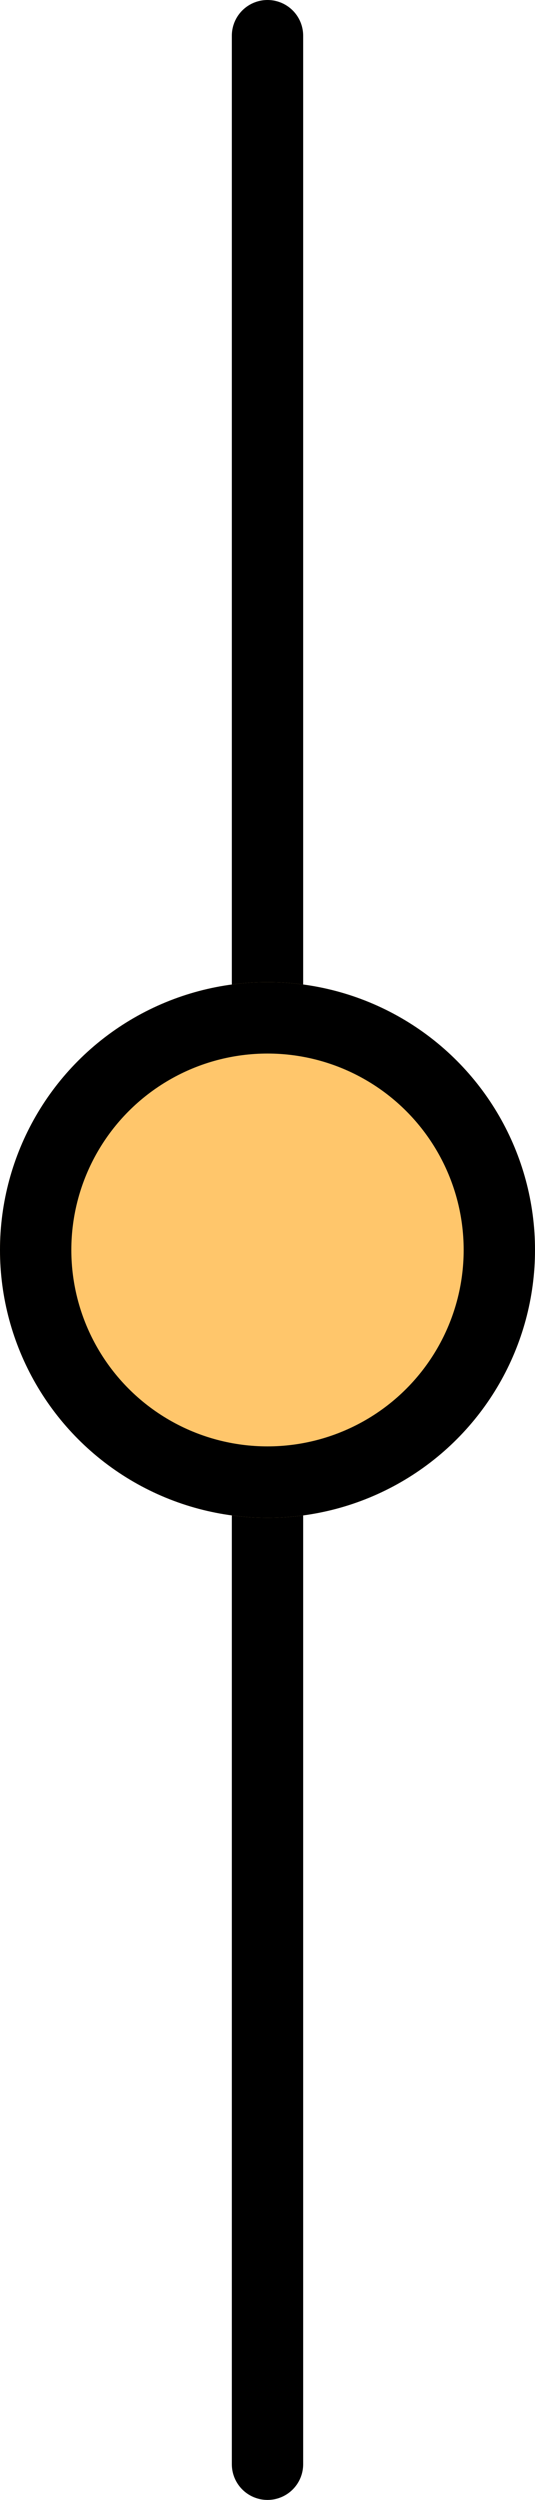 <svg xmlns="http://www.w3.org/2000/svg" width="15" height="70" viewBox="0 0 15 70">
  <g id="Group_241" data-name="Group 241" transform="translate(-980 -1573)">
    <path id="Path_753" data-name="Path 753" d="M0,0V68" transform="translate(987.5 1574)" fill="none" stroke="#000" stroke-linecap="round" stroke-width="2"/>
    <g id="Ellipse_74" data-name="Ellipse 74" transform="translate(980 1600.5)" fill="#ffc66b" stroke="#000" stroke-width="2">
      <circle cx="7.5" cy="7.5" r="7.5" stroke="none"/>
      <circle cx="7.5" cy="7.5" r="6.5" fill="none"/>
    </g>
  </g>
</svg>
